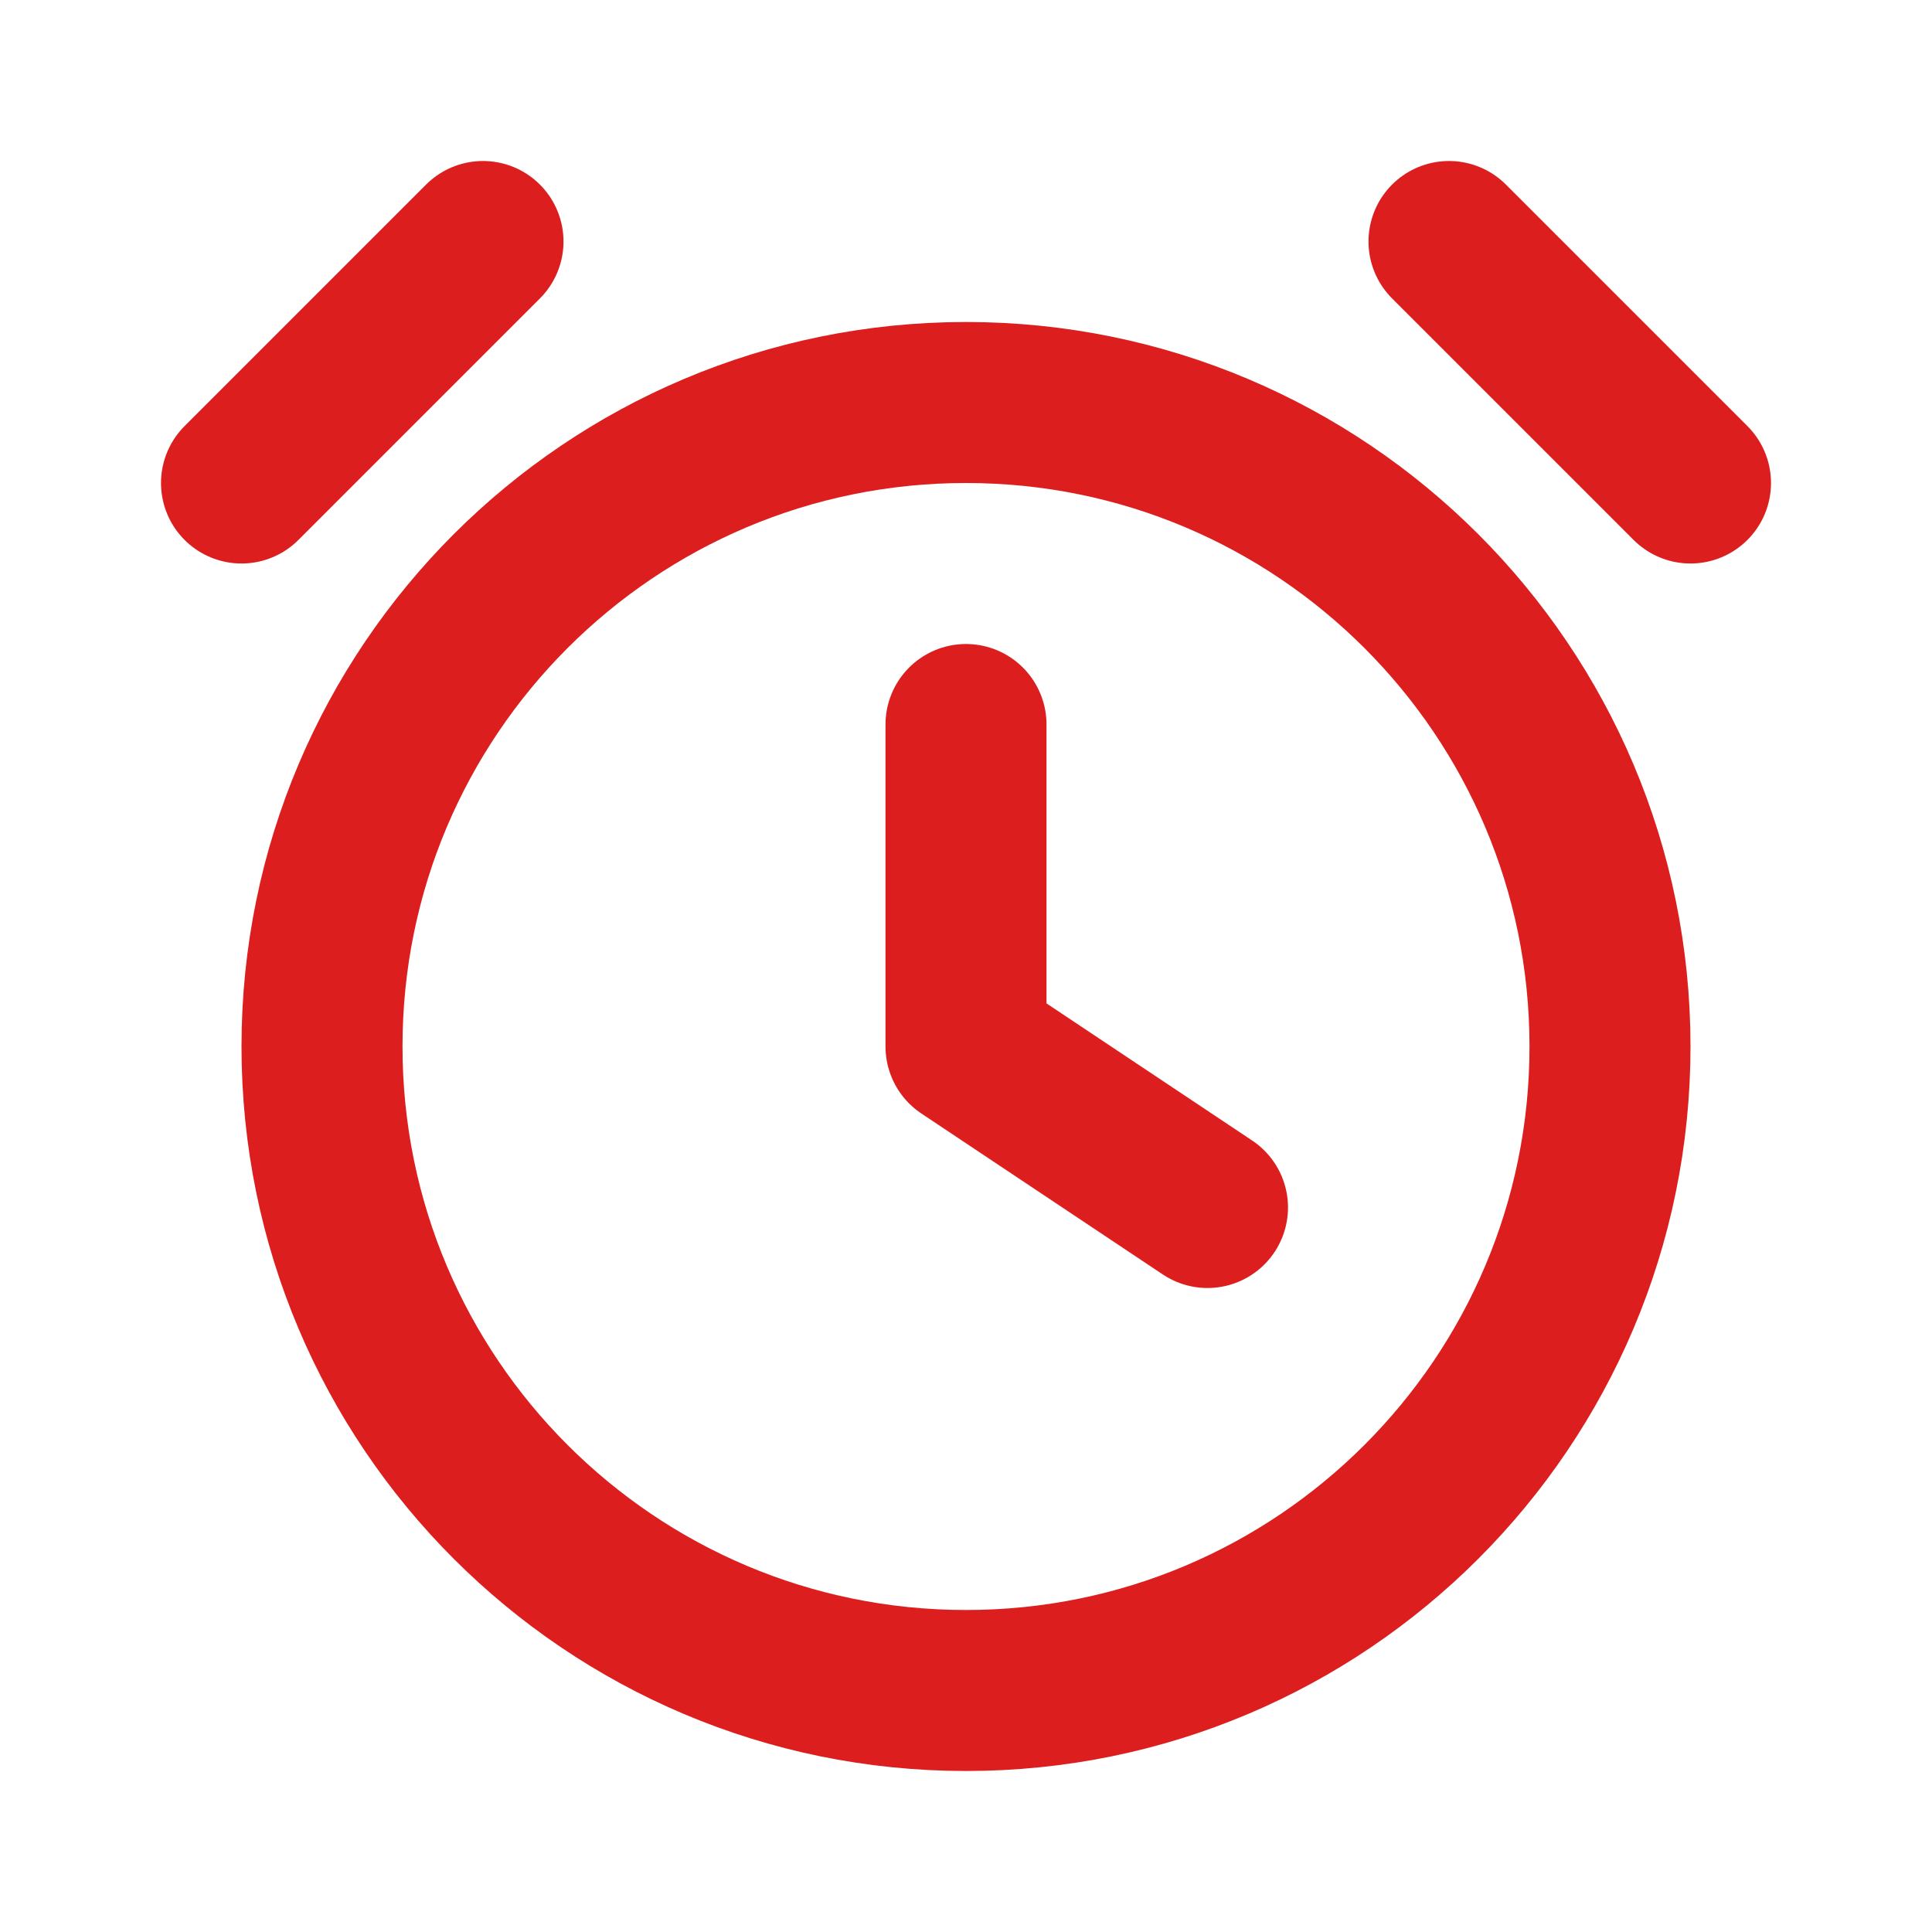 <?xml version="1.0" encoding="UTF-8"?> <svg xmlns="http://www.w3.org/2000/svg" width="24" height="24" viewBox="0 0 24 24" fill="none"> <path d="M12 21C16.418 21 20 17.418 20 13C20 8.582 16.418 5 12 5C7.582 5 4 8.582 4 13C4 17.418 7.582 21 12 21Z" stroke="#DD1E1E" stroke-width="2" stroke-linecap="round" stroke-linejoin="round"></path> <path d="M12 9V13L15 15" stroke="#DD1E1E" stroke-width="2" stroke-linecap="round" stroke-linejoin="round"></path> <path d="M18 3L21 6" stroke="#DD1E1E" stroke-width="2" stroke-linecap="round" stroke-linejoin="round"></path> <path d="M6 3L3 6" stroke="#DD1E1E" stroke-width="2" stroke-linecap="round" stroke-linejoin="round"></path> </svg> 